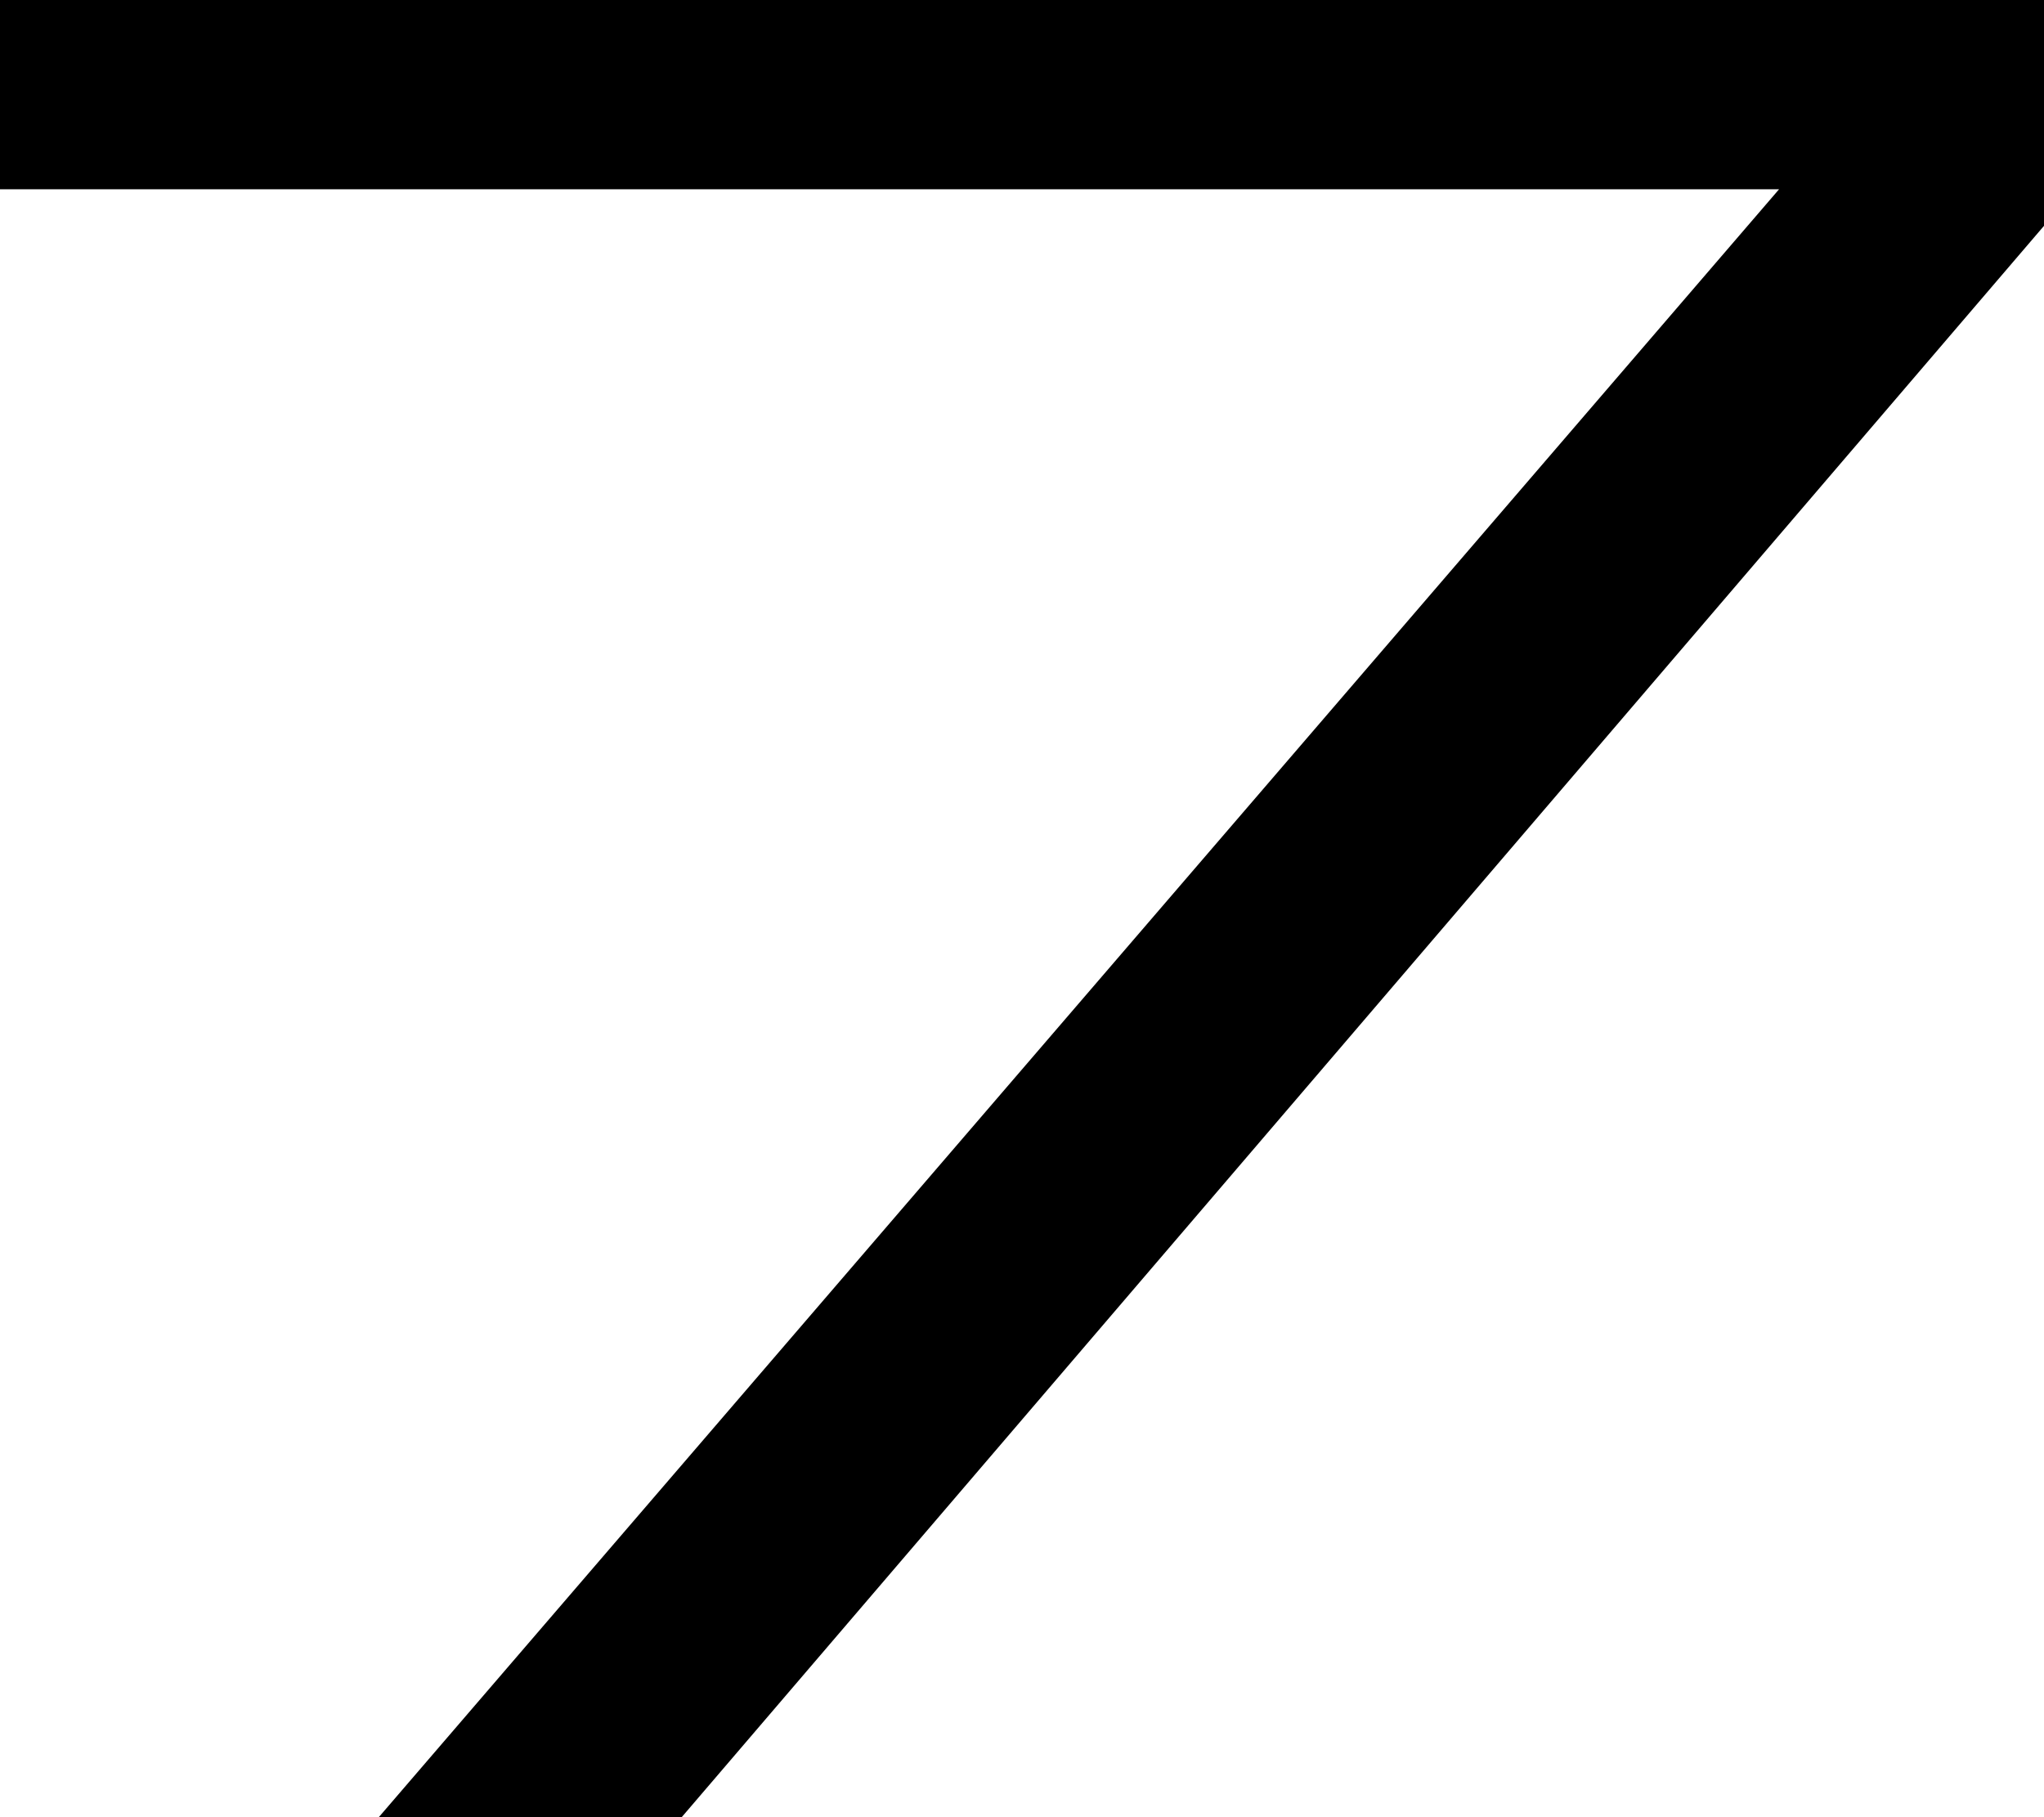 <?xml version="1.0" encoding="UTF-8"?> <svg xmlns="http://www.w3.org/2000/svg" viewBox="0 0 190.09 168.97"> <g id="Layer_2" data-name="Layer 2"> <g id="Layer_1-2" data-name="Layer 1"> <path d="M63.37,169H35.2L165.45,17.6H0V0H190.09V21Z"></path> </g> </g> </svg> 